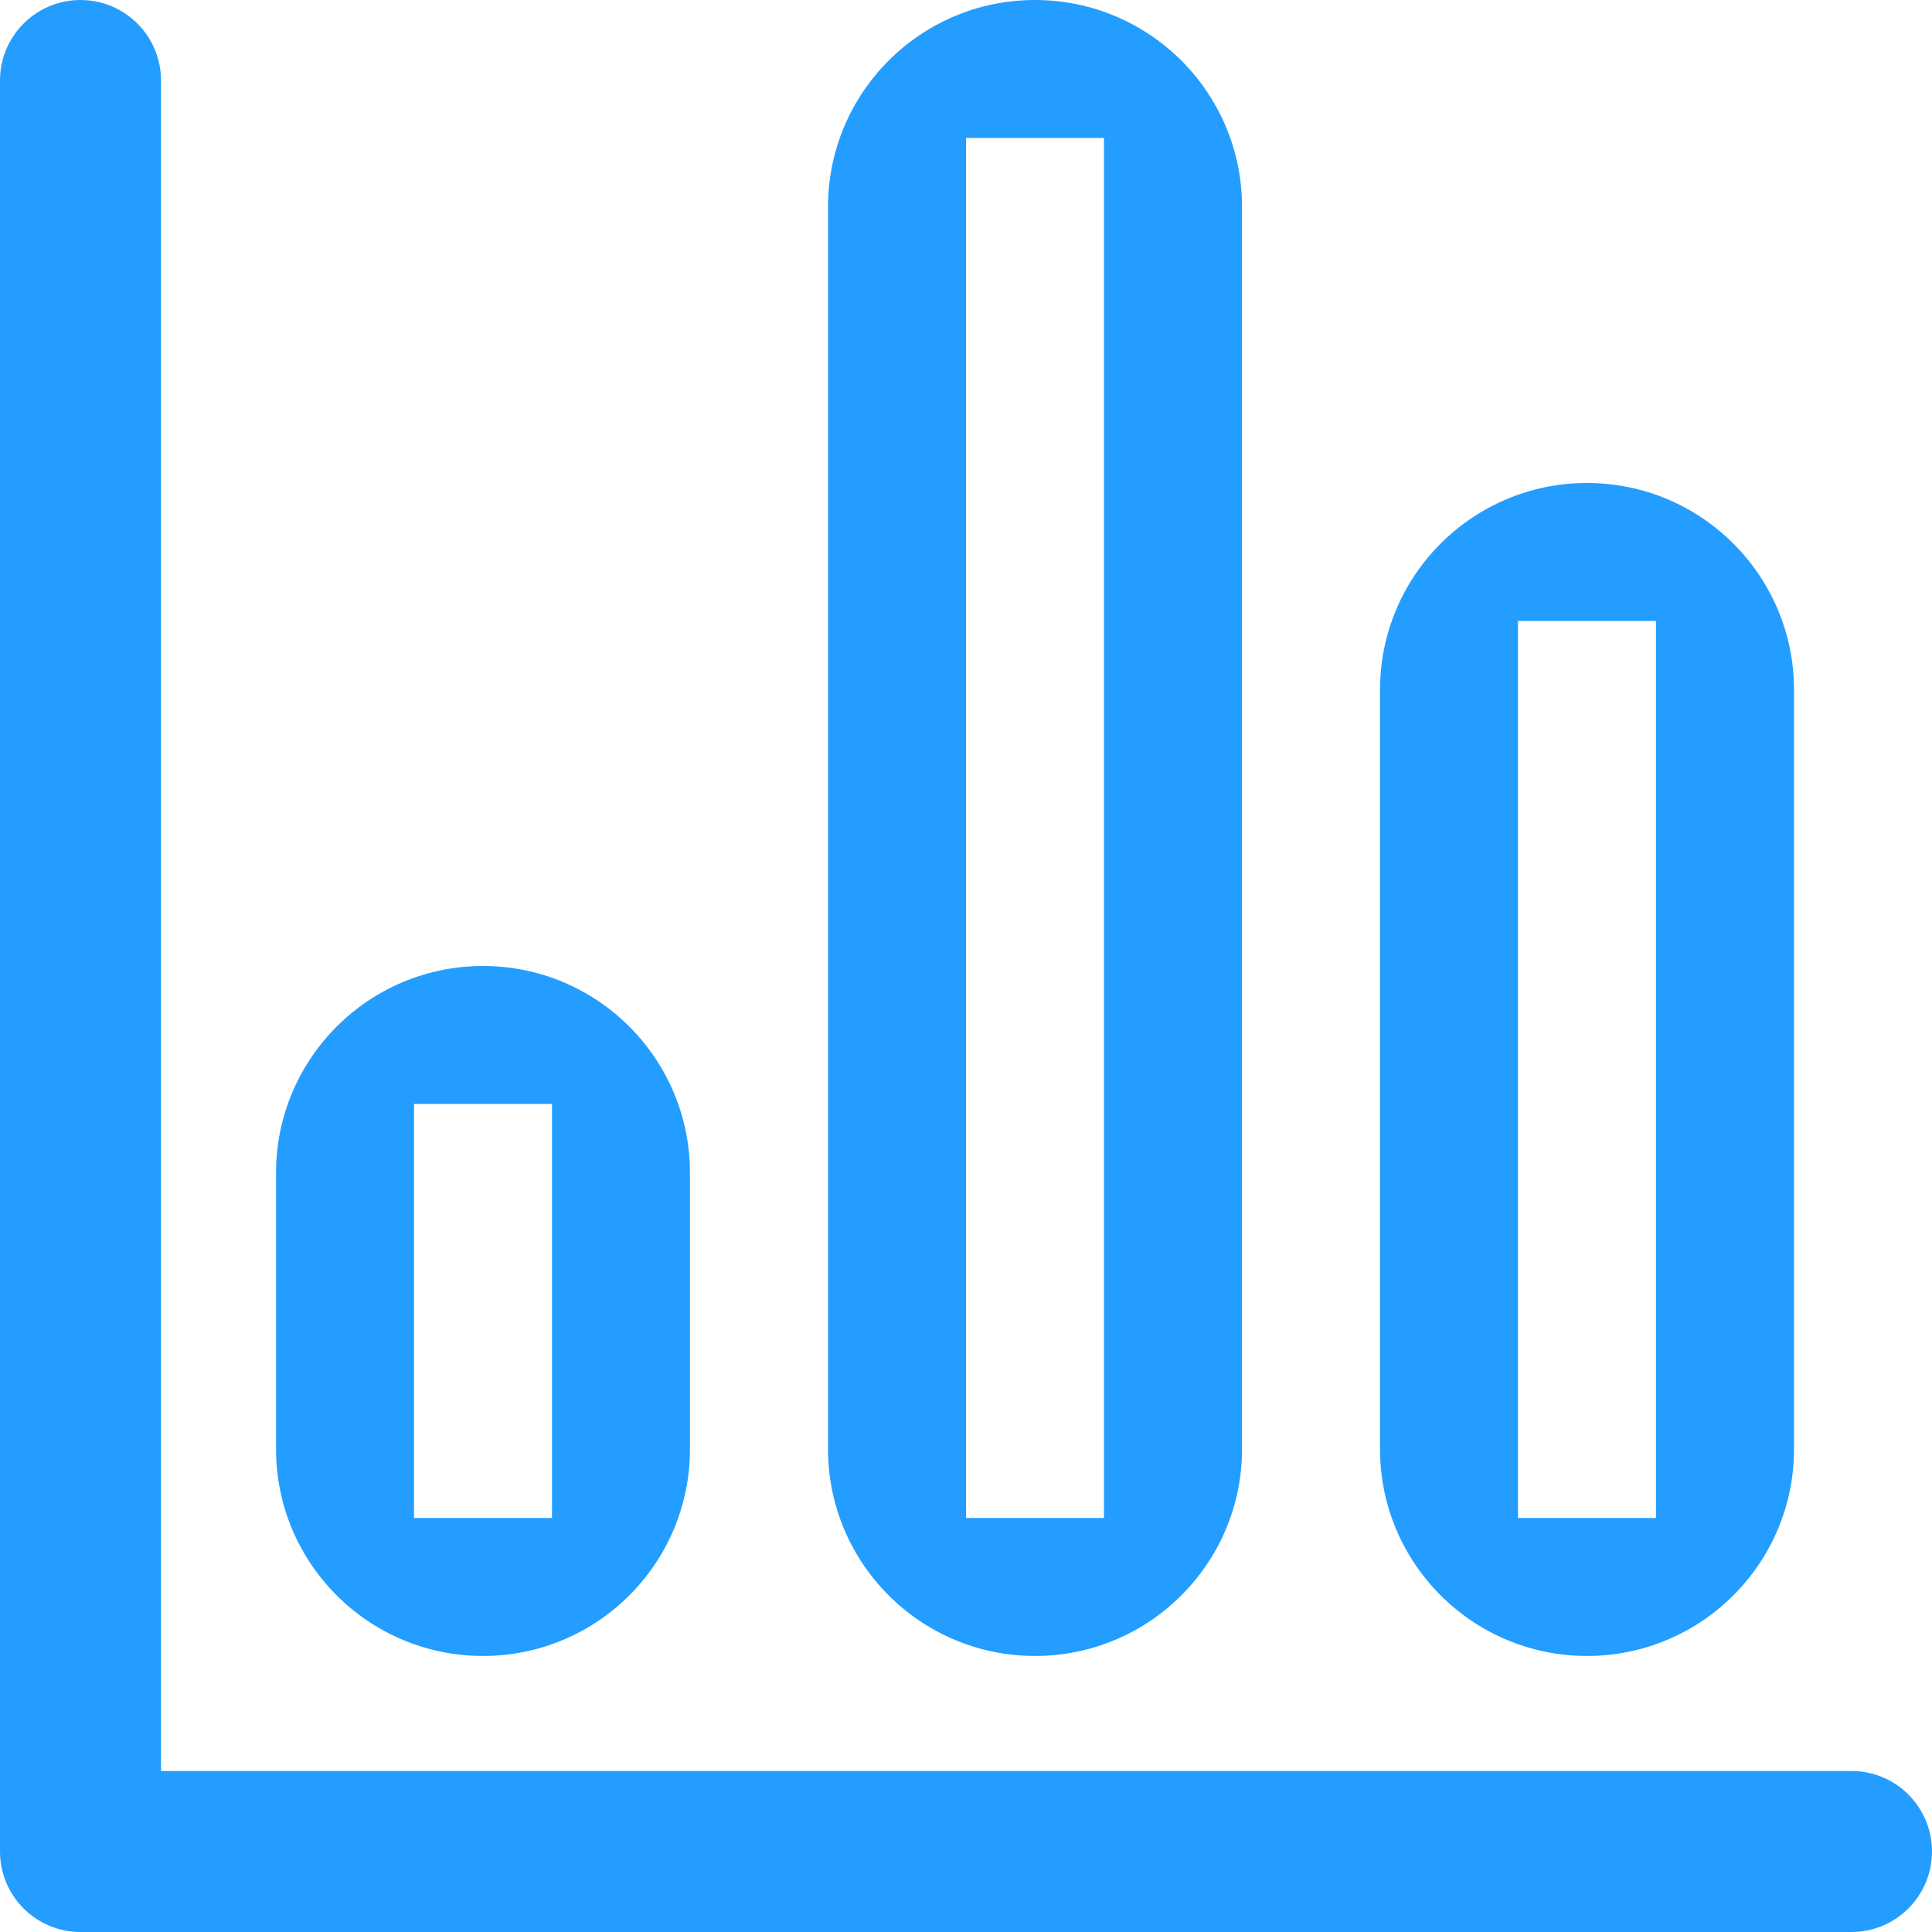 <svg width="24" height="24" viewBox="0 0 24 24" fill="none" xmlns="http://www.w3.org/2000/svg">
<g clip-path="url(#clip0_3266_7265)">
<path fill-rule="evenodd" clip-rule="evenodd" d="M12.857 20.571C11.437 20.571 10.286 19.42 10.286 18V2.571C10.286 1.151 11.437 0 12.857 0C14.277 0 15.429 1.151 15.429 2.571V18C15.429 19.42 14.277 20.571 12.857 20.571ZM13.714 1.714H12V18.857H13.714V1.714ZM19.714 20.571C18.294 20.571 17.143 19.42 17.143 18V8.571C17.143 7.151 18.294 6 19.714 6C21.134 6 22.286 7.151 22.286 8.571V18C22.286 19.42 21.134 20.571 19.714 20.571ZM20.571 7.714H18.857V18.857H20.571V7.714ZM6 20.571C4.58 20.571 3.429 19.42 3.429 18V14.571C3.429 13.151 4.58 12 6 12C7.42 12 8.571 13.151 8.571 14.571V18C8.571 19.42 7.42 20.571 6 20.571ZM1 0C1.552 0 2 0.448 2 1V22H23C23.552 22 24 22.448 24 23C24 23.552 23.552 24 23 24H1C0.448 24 0 23.552 0 23V1C0 0.448 0.448 0 1 0ZM6.857 13.714V18.857H5.143V13.714H6.857Z" fill="#239DFF"/>
</g>
<defs>
<clipPath id="clip0_3266_7265">
<rect width="24" height="24" fill="white"/>
</clipPath>
</defs>
</svg>
